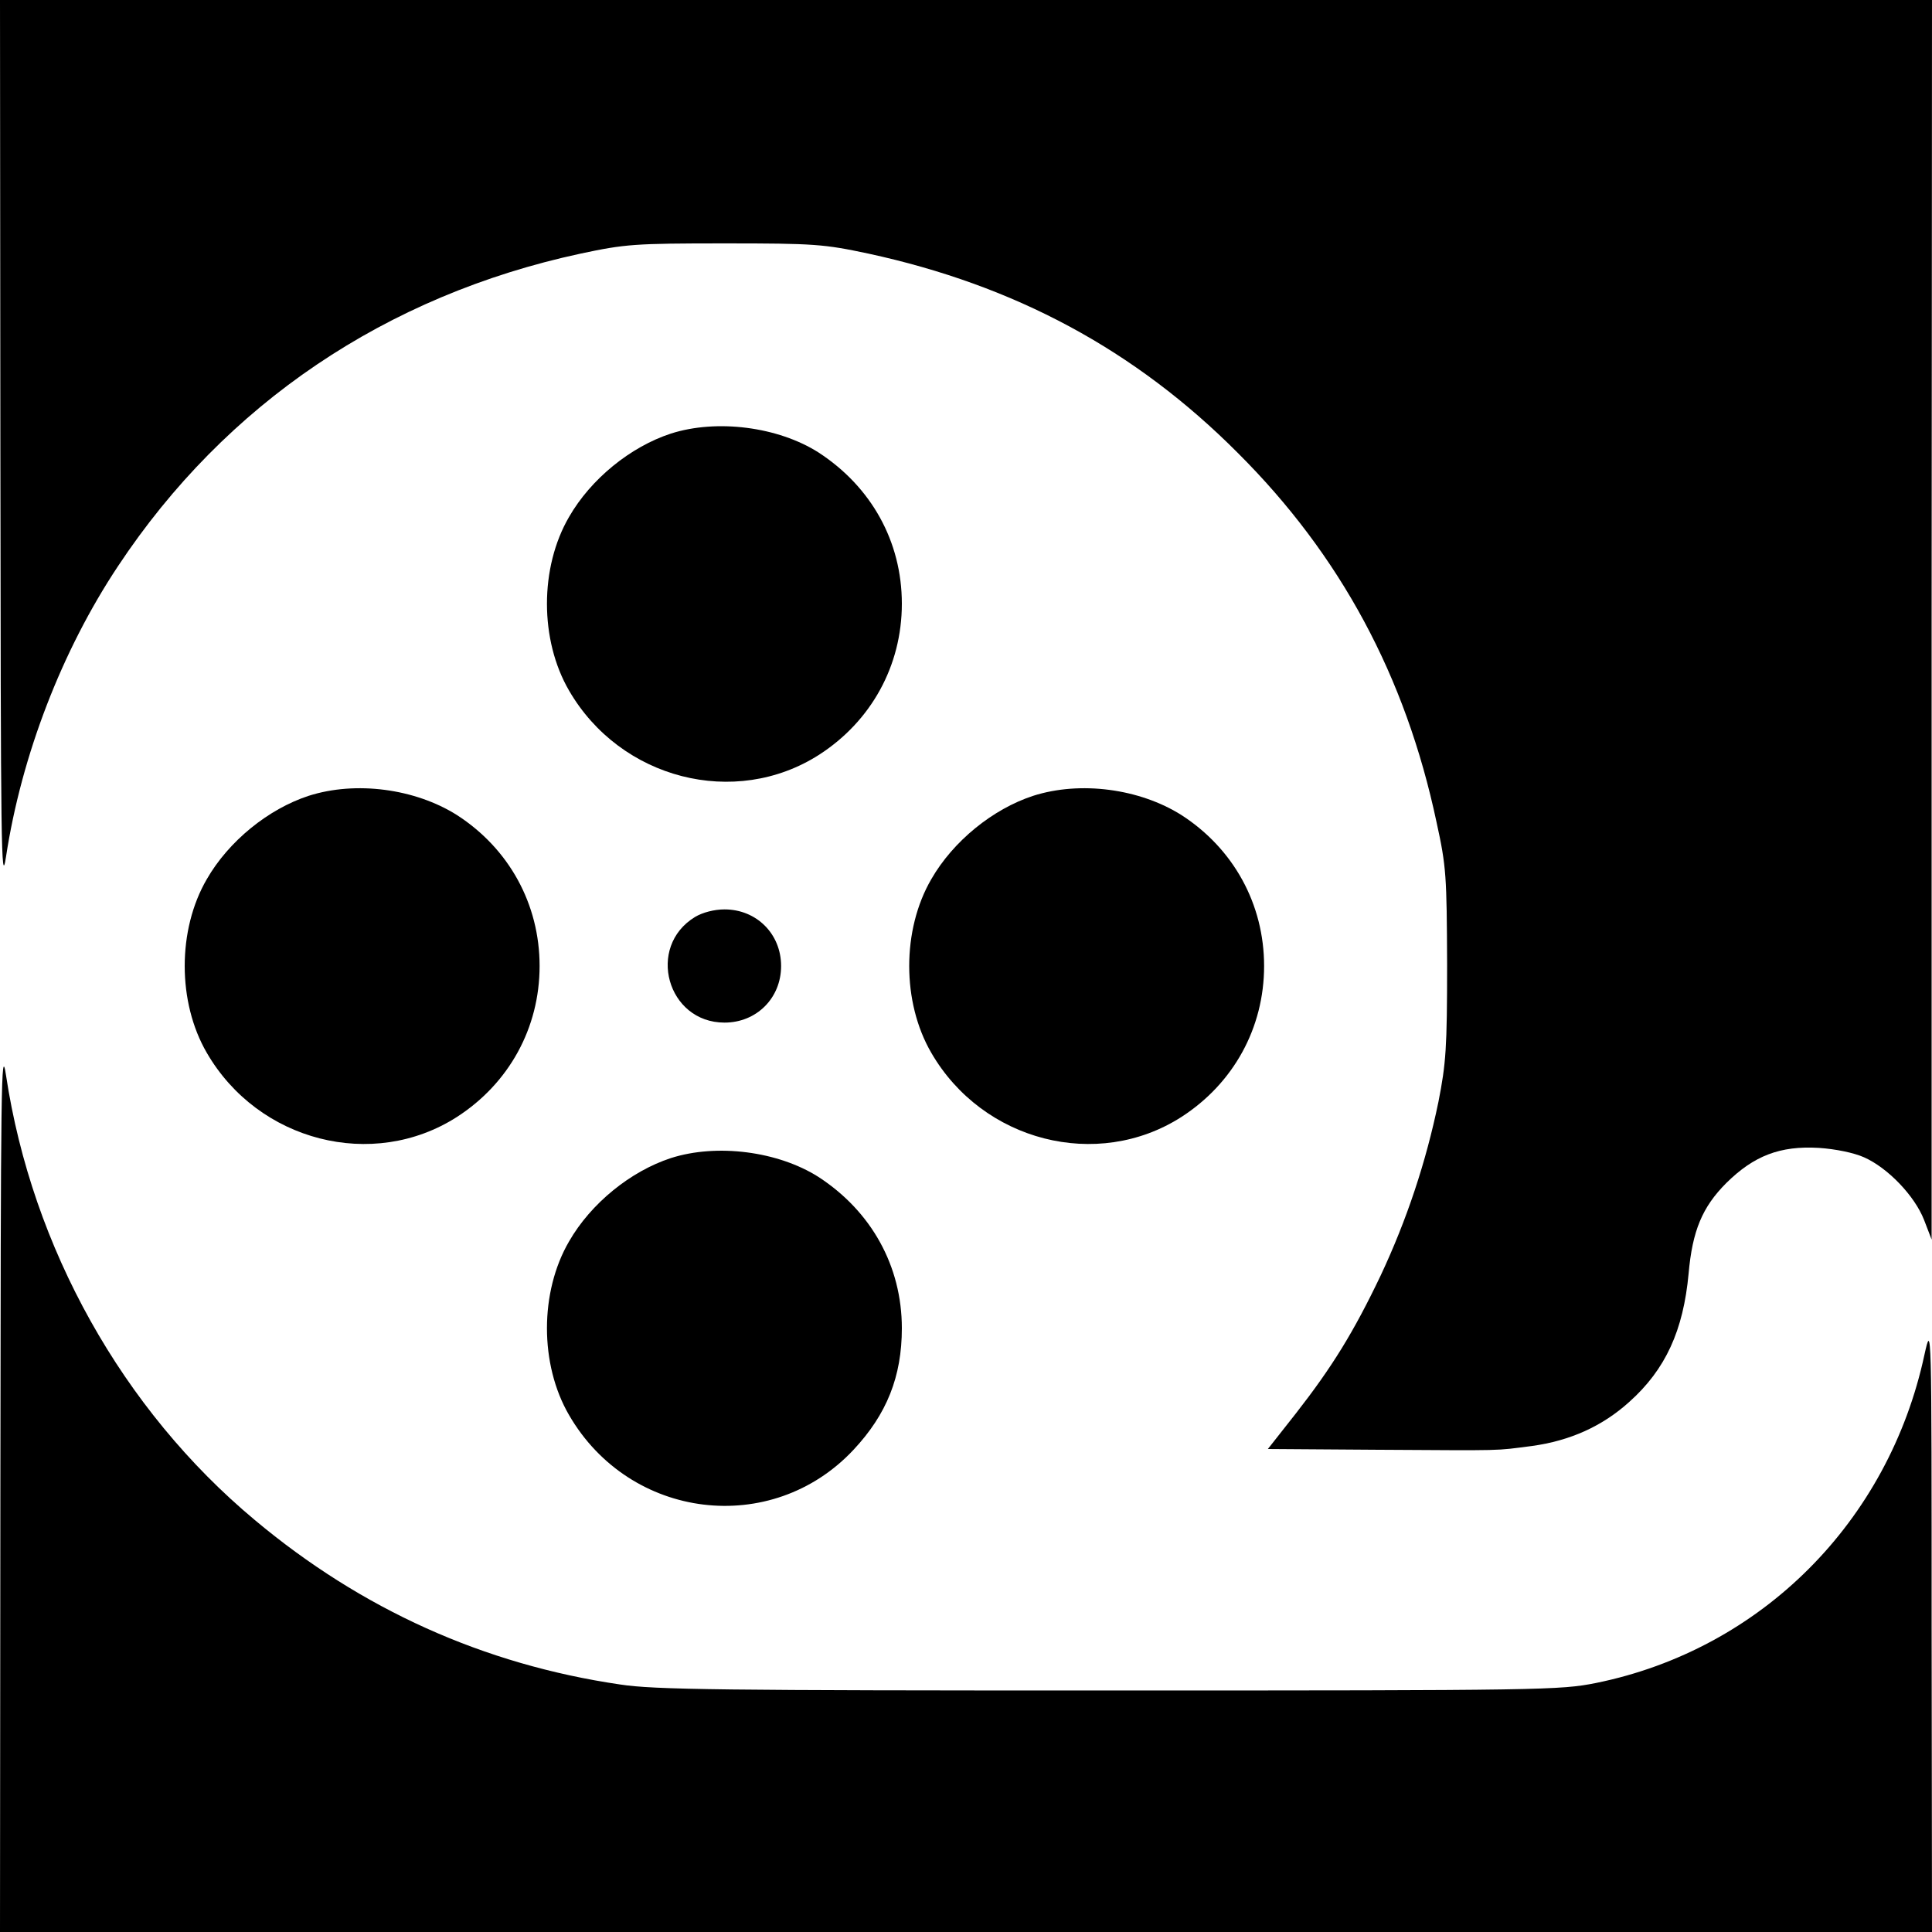 <?xml version="1.0" standalone="no"?>
<!DOCTYPE svg PUBLIC "-//W3C//DTD SVG 20010904//EN"
 "http://www.w3.org/TR/2001/REC-SVG-20010904/DTD/svg10.dtd">
<svg version="1.0" xmlns="http://www.w3.org/2000/svg"
 width="512pt" height="512pt" viewBox="0 0 512 512"
 preserveAspectRatio="xMidYMid meet">
<g transform="translate(0,512) scale(0.1,-0.1)"
fill="#000000" stroke="none">
<path d="M1 3938 c1 -1069 2 -1174 15 -1088 41 268 148 546 297 770 285 430
710 717 1226 828 118 25 142 27 381 27 239 0 263 -2 381 -27 388 -84 707 -255
979 -528 272 -271 445 -592 527 -979 26 -118 27 -143 28 -376 0 -223 -3 -263
-23 -365 -33 -160 -84 -313 -153 -460 -72 -151 -129 -243 -225 -366 l-74 -94
288 -2 c349 -2 310 -3 412 10 101 14 186 52 258 117 96 86 143 189 157 340 10
113 36 176 100 240 73 72 142 99 245 93 45 -3 93 -13 120 -25 63 -28 134 -102
159 -166 l20 -52 0 1643 1 1642 -2560 0 -2560 0 1 -1182z"/>
<path d="M1778 3971 c-107 -35 -212 -120 -270 -221 -78 -134 -78 -326 0 -460
136 -235 440 -313 663 -170 138 89 219 236 219 400 0 165 -81 310 -221 401
-107 68 -269 89 -391 50z"/>
<path d="M818 3011 c-107 -35 -212 -120 -270 -221 -78 -134 -78 -326 0 -460
136 -235 440 -313 663 -170 138 89 219 236 219 400 0 164 -81 311 -219 400
-111 70 -268 91 -393 51z"/>
<path d="M2738 3011 c-107 -35 -212 -120 -270 -221 -78 -134 -78 -326 0 -460
136 -235 440 -313 663 -170 138 89 219 236 219 400 0 164 -81 311 -219 400
-111 70 -268 91 -393 51z"/>
<path d="M1842 2690 c-130 -79 -74 -280 78 -280 85 0 150 65 150 150 0 85 -65
150 -150 150 -27 0 -58 -8 -78 -20z"/>
<path d="M1 1183 l-1 -1183 2560 0 2560 0 -1 808 c0 806 0 807 -19 722 -95
-443 -433 -781 -870 -870 -95 -19 -138 -20 -1290 -20 -1027 0 -1207 2 -1297
16 -361 53 -685 199 -968 436 -350 292 -590 721 -659 1178 -13 86 -14 -19 -15
-1087z"/>
<path d="M1778 2051 c-107 -35 -212 -120 -270 -221 -78 -134 -78 -326 0 -460
161 -278 537 -324 754 -92 88 94 128 194 128 322 0 165 -81 310 -221 401 -107
68 -269 89 -391 50z"/>
</g>
</svg>
